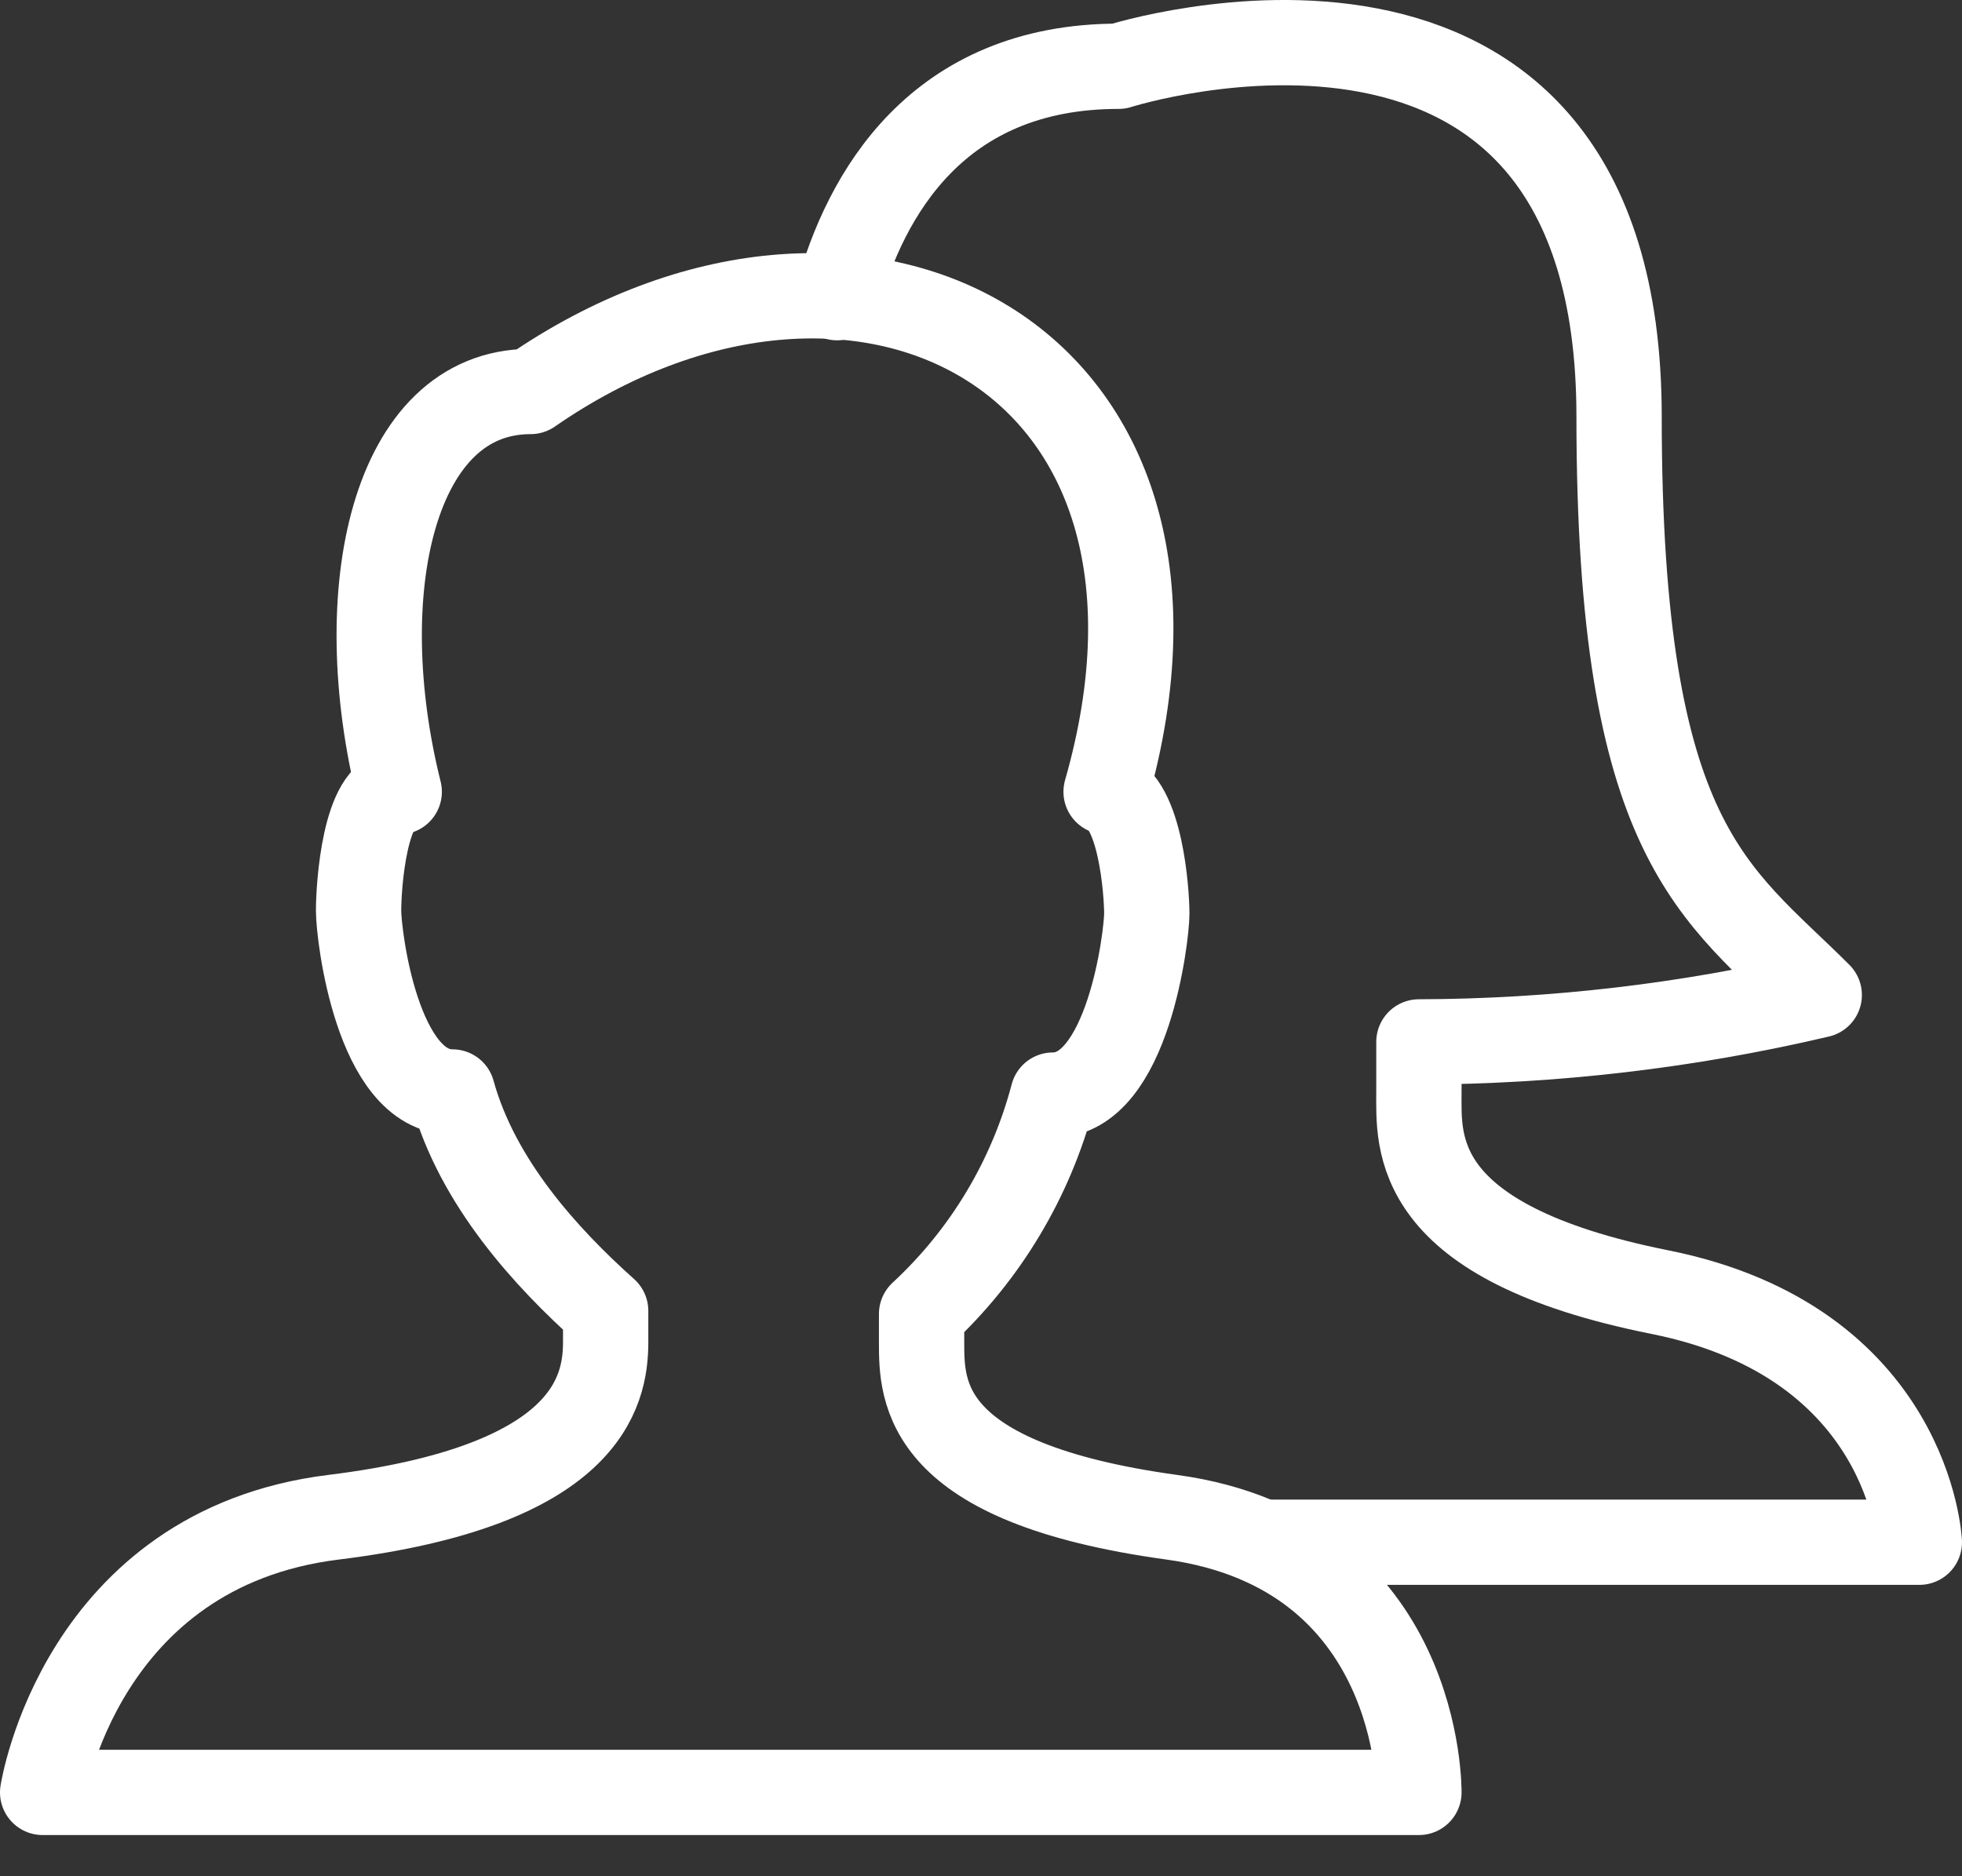 <svg width="46" height="44" viewBox="0 0 46 44" fill="none" xmlns="http://www.w3.org/2000/svg">
<rect x="0" y="0" width="46" height="44" fill="#333333" stroke="none"/>
<path d="M19.627 6.981C20.287 4.561 21.973 1.554 26.227 1.554C26.227 1.554 37.96 -2.186 37.96 9.767C37.96 19.814 40.233 20.914 42.653 23.334C39.577 24.057 36.427 24.426 33.267 24.434V25.607C33.267 26.781 33.047 29.127 38.913 30.301C44.78 31.474 45 36.167 45 36.167H29.6" stroke="white" stroke-width="2" stroke-miterlimit="10" stroke-linecap="round" stroke-linejoin="round"/>
<path d="M27.473 35.581C21.607 34.774 21.607 32.648 21.607 31.474V30.814C23.101 29.431 24.169 27.65 24.687 25.681C26.447 25.681 26.887 21.941 26.887 21.428C26.887 20.914 26.74 18.788 25.933 18.568C28.867 8.301 20.067 3.901 12.44 9.181C9.213 9.181 8.187 13.874 9.36 18.568C8.553 18.568 8.407 20.768 8.407 21.354C8.407 21.941 8.847 25.608 10.607 25.608C11.193 27.734 12.807 29.494 14.2 30.741V31.474C14.2 32.648 13.76 34.848 7.82 35.581C1.88 36.314 1 42.034 1 42.034H33.267C33.267 42.034 33.34 36.388 27.473 35.581Z" stroke="white" stroke-width="2" stroke-miterlimit="10" stroke-linecap="round" stroke-linejoin="round"/>
</svg>
